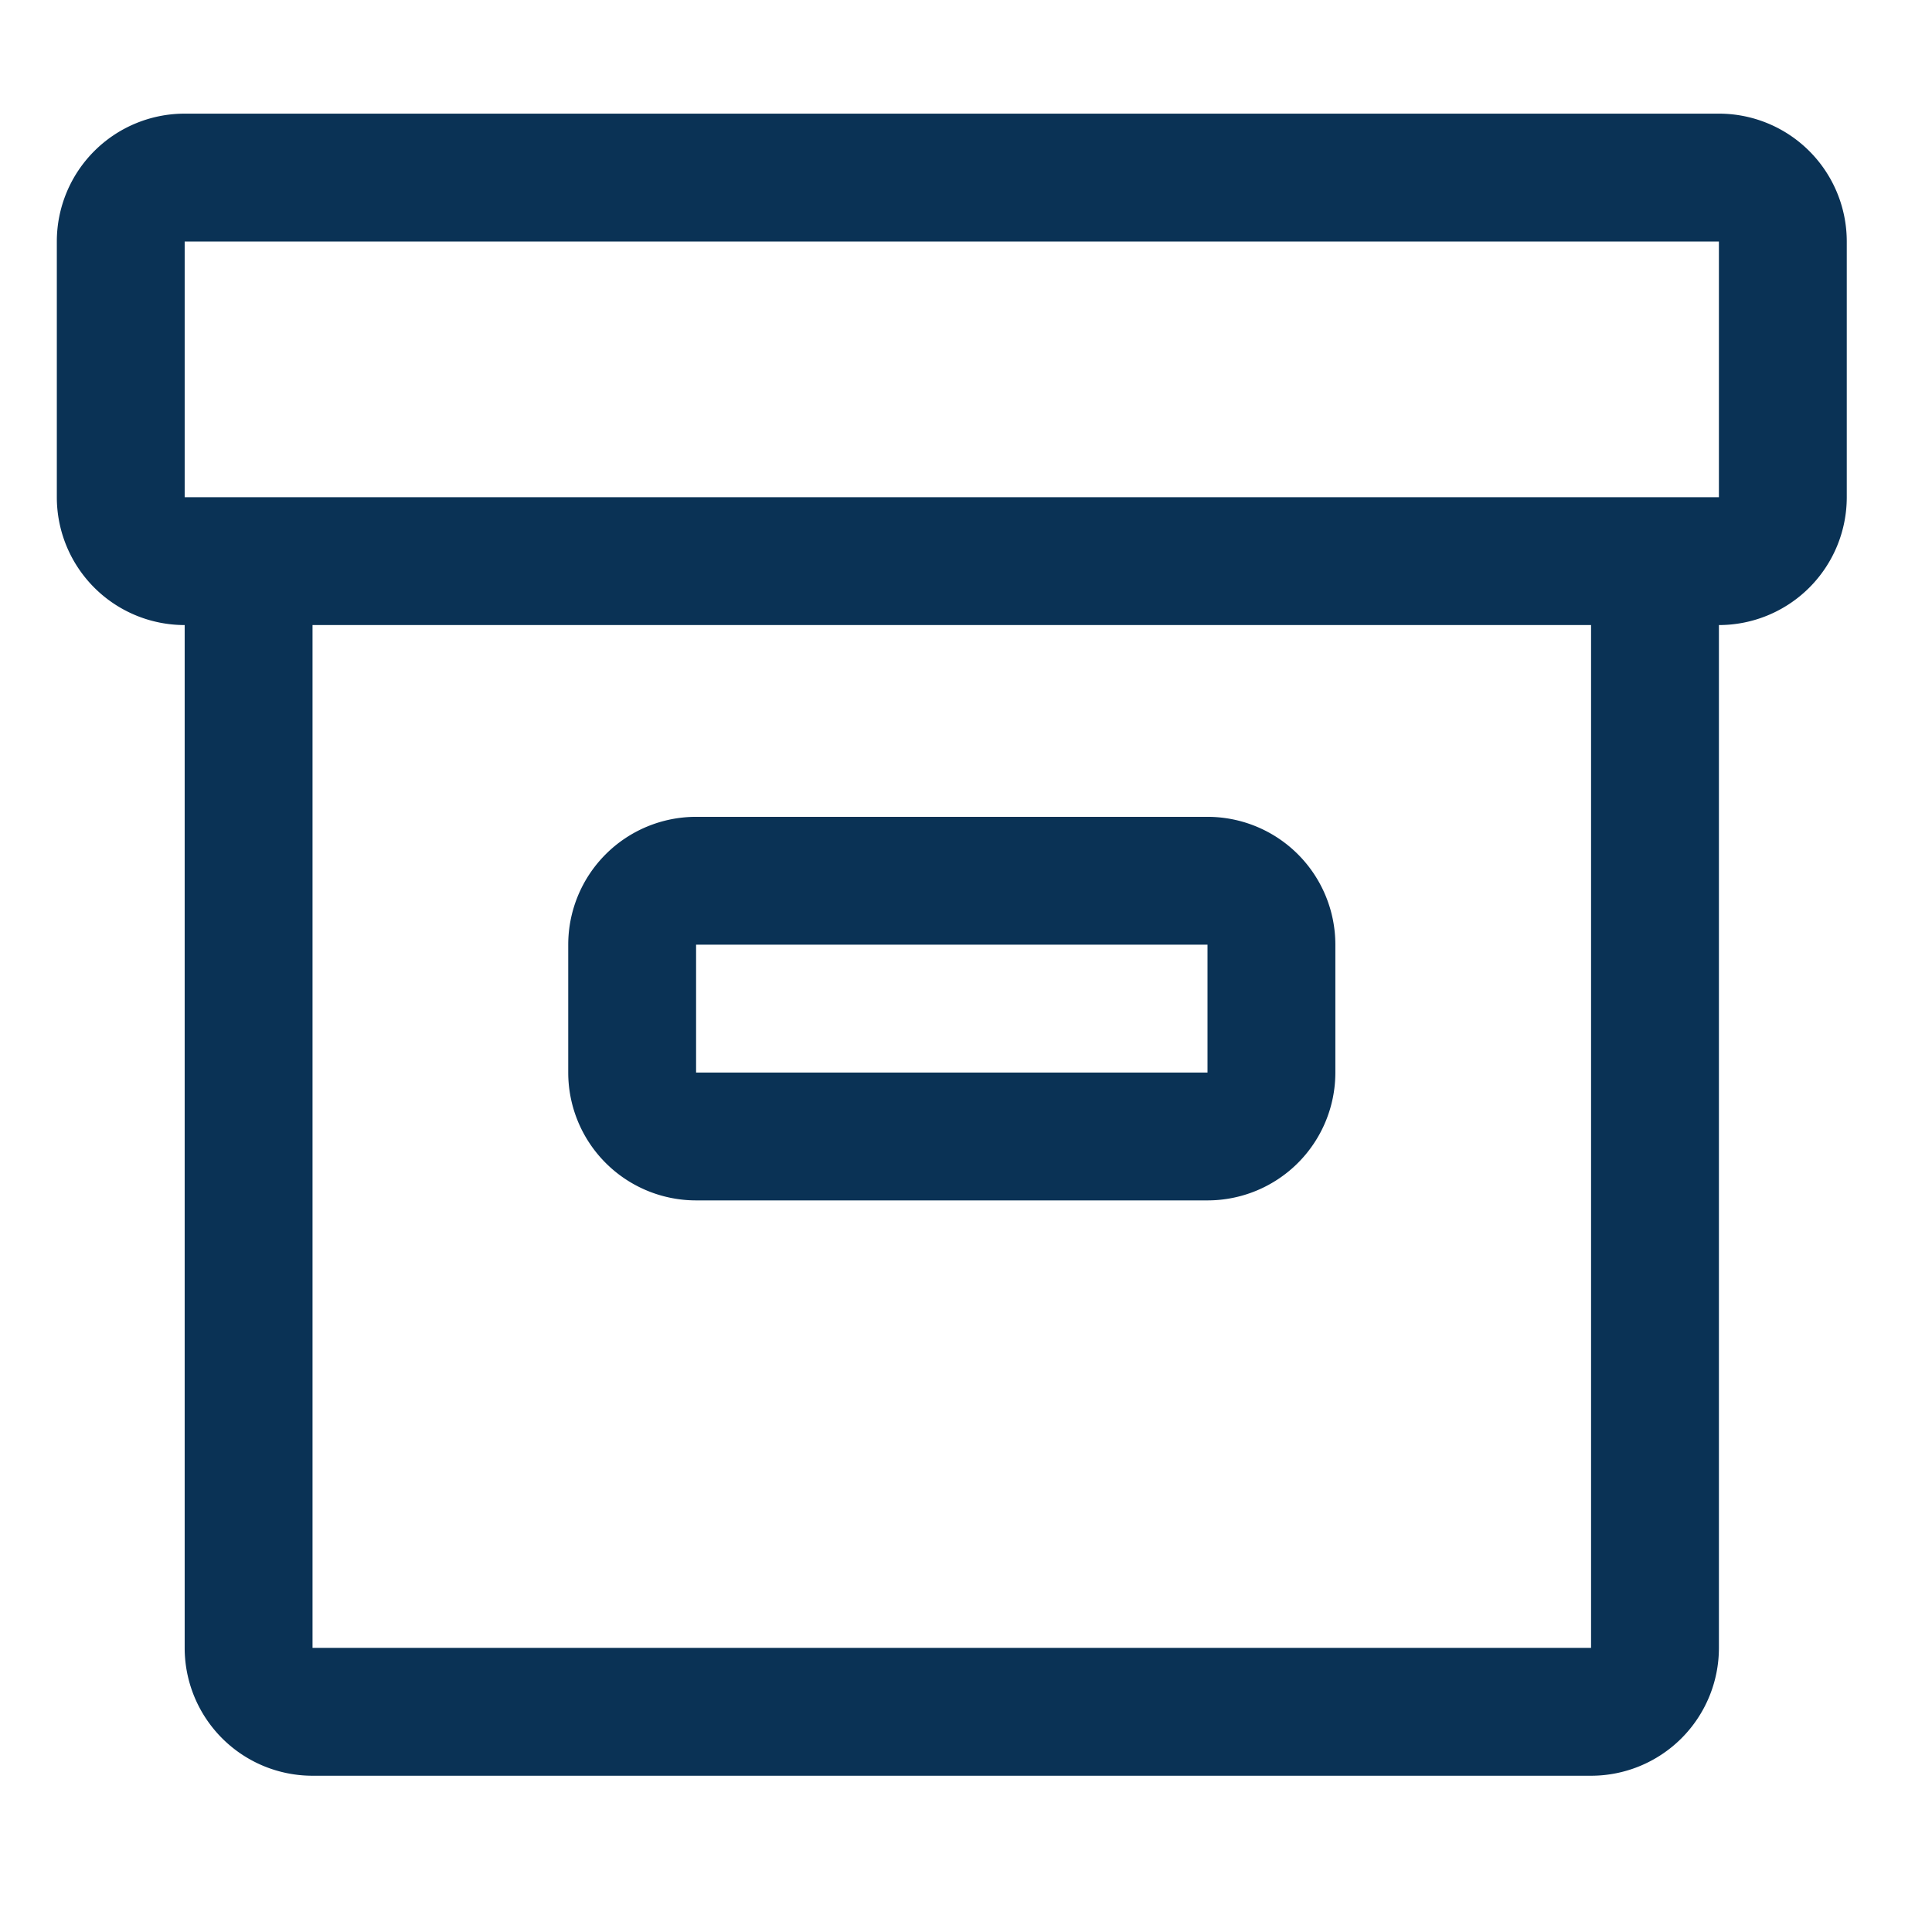 <svg xmlns="http://www.w3.org/2000/svg" width="34" height="34" viewBox="0 0 34 34"><g transform="translate(5169 1229)"><g transform="translate(-5170.25 -1231.5)"><path d="M22.5,23.625h-9a2.25,2.25,0,0,1-2.25-2.25v-2.25a2.25,2.25,0,0,1,2.25-2.25h9a2.25,2.25,0,0,1,2.25,2.25v2.25A2.25,2.25,0,0,1,22.5,23.625Zm-9-4.5v2.25h9v-2.25Z" fill="#0a3255"/><path d="M31.5,4.5H4.5A2.25,2.25,0,0,0,2.25,6.75v4.5A2.25,2.25,0,0,0,4.5,13.5v18a2.25,2.25,0,0,0,2.25,2.25h22.5A2.25,2.25,0,0,0,31.5,31.5v-18a2.25,2.25,0,0,0,2.25-2.25V6.75A2.25,2.25,0,0,0,31.5,4.5Zm-2.25,27H6.75v-18h22.5ZM31.5,11.25H4.5V6.75h27Z" fill="#0a3255"/></g><rect width="34" height="34" transform="translate(-5169 -1229)" fill="none"/></g></svg>